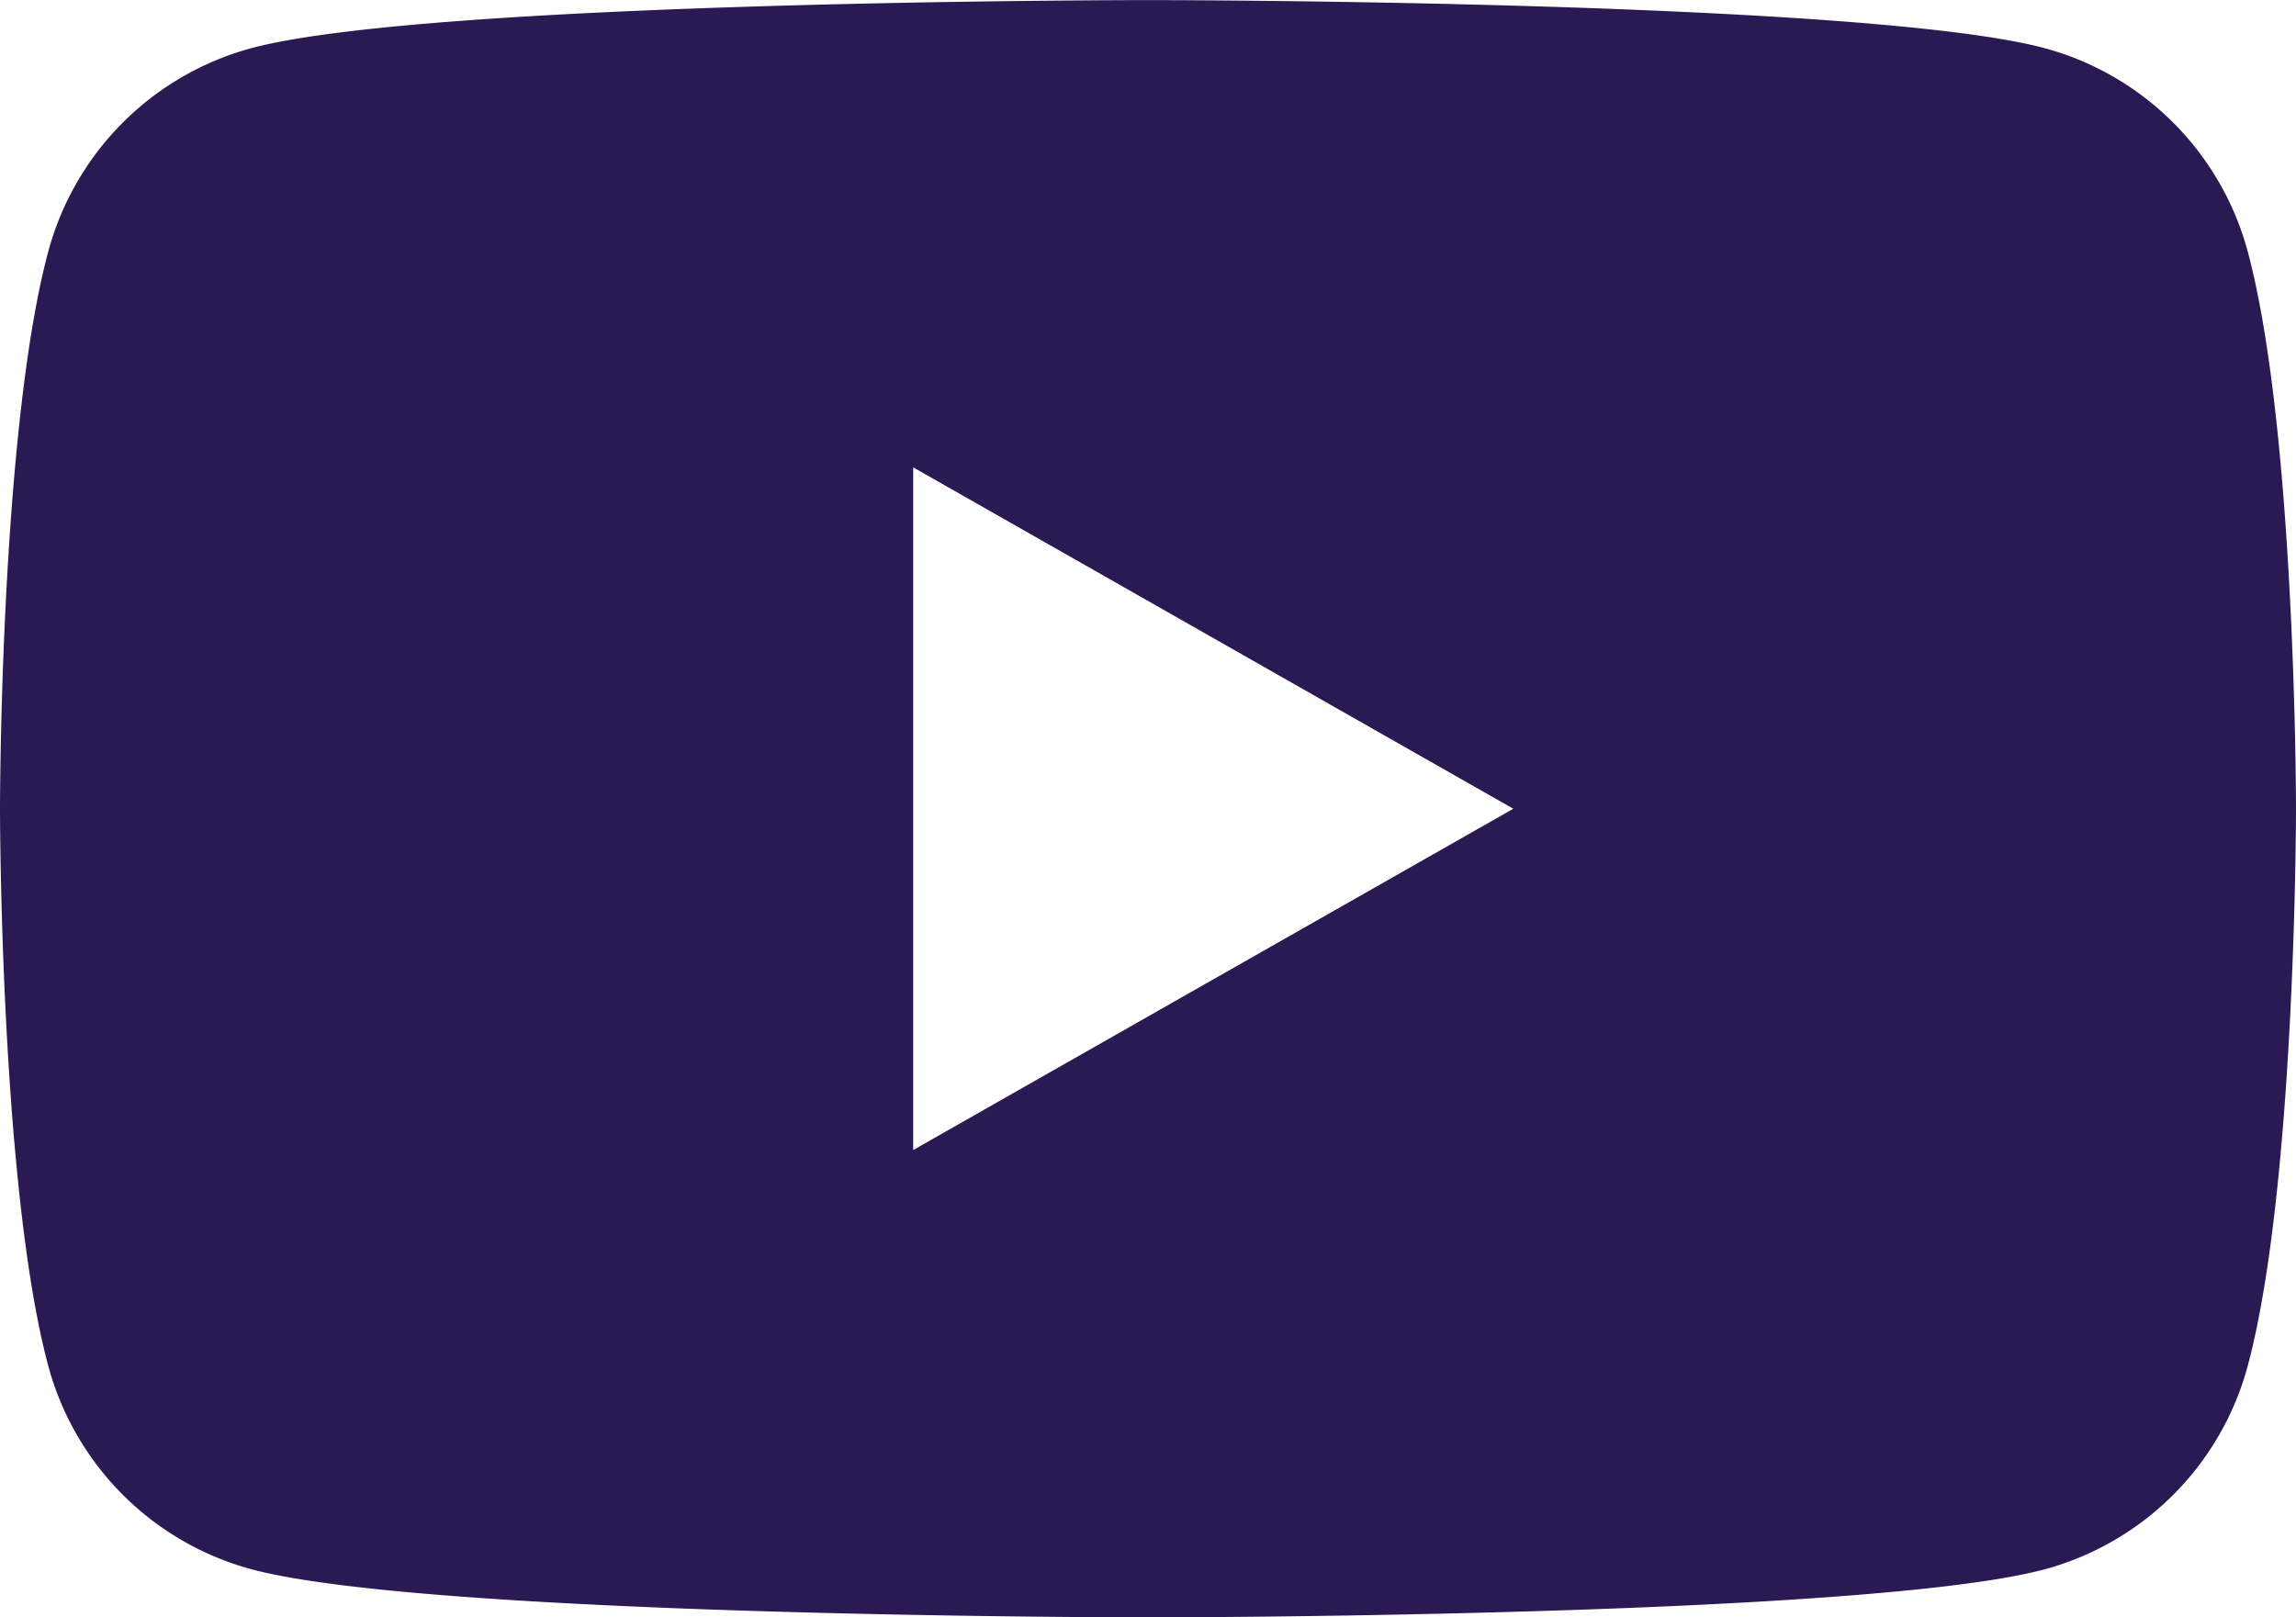 <svg xmlns="http://www.w3.org/2000/svg" width="22.875" height="16.117" viewBox="87.76 1.251 22.875 16.117"><path fill="#2b1953" fill-rule="evenodd" d="M110.157 3.768a2.874 2.874 0 0 0-2.022-2.036c-1.784-.48-8.937-.48-8.937-.48s-7.154 0-8.938.48a2.874 2.874 0 0 0-2.022 2.036c-.478 1.795-.478 5.542-.478 5.542s0 3.746.478 5.541a2.874 2.874 0 0 0 2.022 2.036c1.784.481 8.938.481 8.938.481s7.153 0 8.937-.48a2.874 2.874 0 0 0 2.022-2.037c.478-1.795.478-5.54.478-5.54s0-3.748-.478-5.543m-13.299 8.943V5.908l5.979 3.402-5.979 3.401Z"/></svg>